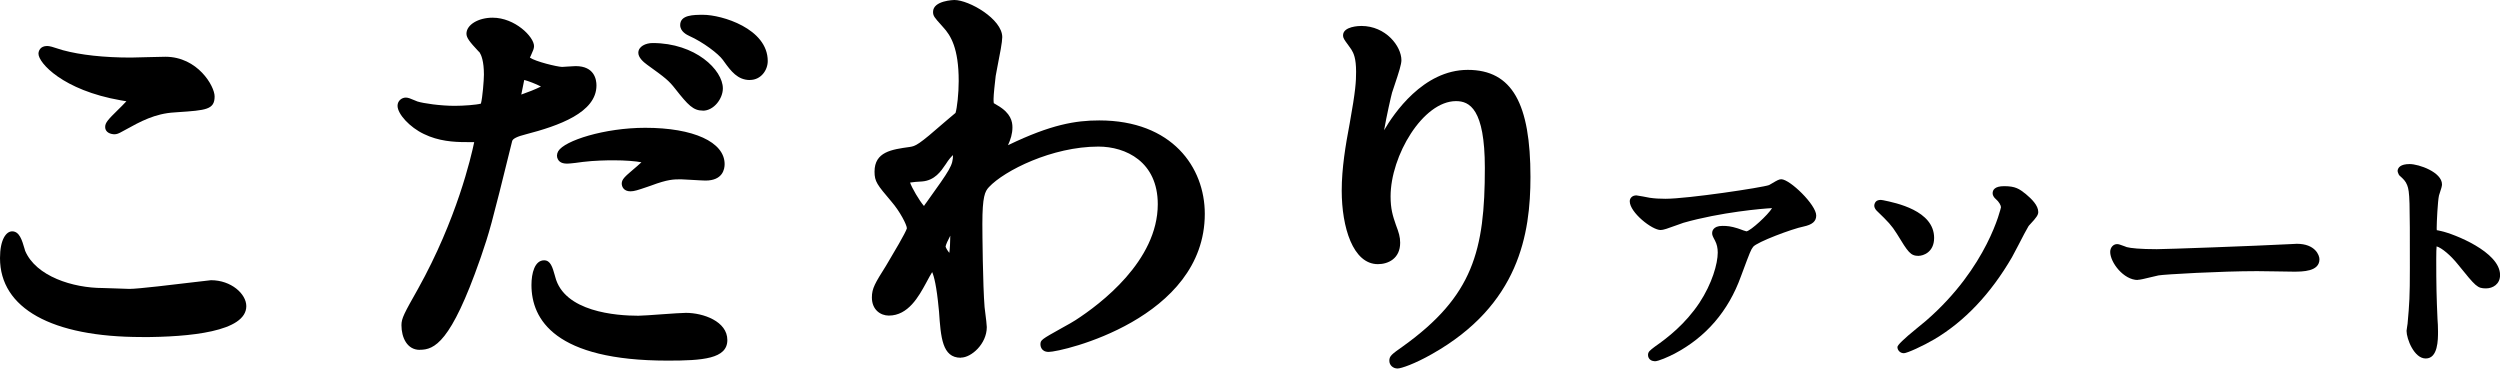 <?xml version="1.0" encoding="UTF-8"?><svg id="_イヤー_2" xmlns="http://www.w3.org/2000/svg" width="339.21" height="50" viewBox="0 0 339.21 50"><g id="_イヤー_3"><g><g><g><path d="M17.58,40.08c1.78,0,10.77-1.18,11.07-1.18,2.31,0,3.91,1.52,3.91,2.64,0,3.03-10.06,3.31-13.32,3.31-5.86,0-18.35-1.01-18.35-9.83,0-2.13,.65-2.75,.77-2.75,.41,0,.83,1.8,.94,2.08,1.66,3.93,7.17,5.62,11.36,5.62,.42,0,3.02,.11,3.61,.11Zm.17-31.39c.71,0,4.03-.11,4.68-.11,3.91,0,5.8,3.65,5.8,4.49,0,1.01-.53,1.01-4.61,1.29-3.02,.17-5.21,1.46-7.45,2.7-.59,.34-.59,.28-.83,.28-.06,0-.18,0-.18-.11,0-.51,3.26-3.14,3.26-3.82,0-.34-.17-.39-1.89-.67-7.69-1.35-10.42-4.89-10.42-5.45,0-.17,.18-.17,.3-.17,.36,0,1.66,.51,1.96,.56,2.66,.73,6.04,1.01,9.41,1.01Z"/><path d="M19.23,45.73c-12.22,0-19.23-3.9-19.23-10.71,0-2.51,.83-3.63,1.65-3.63,.99,0,1.34,1.2,1.68,2.36l.08,.28c1.47,3.47,6.49,5.05,10.54,5.05,.19,0,.86,.02,1.57,.05,.82,.03,1.73,.07,2.04,.07,1.21,0,6.21-.61,8.9-.93,1.22-.15,2.08-.25,2.17-.25,2.74,0,4.79,1.86,4.79,3.52,0,3.47-7.72,4.2-14.2,4.2ZM1.78,34.67c0,.11-.01,.23-.01,.35,0,8.07,12.22,8.94,17.46,8.94,7.78,0,12.43-1.24,12.43-2.43,0-.51-1.06-1.76-3.02-1.76-.12,.01-.89,.11-1.96,.23-2.91,.35-7.79,.94-9.11,.94-.33,0-1.26-.03-2.1-.06-.69-.03-1.32-.05-1.51-.05-4.61,0-10.39-1.92-12.18-6.16,0,0,0-.01,0-.02ZM15.46,18.22c-.82-.06-1.2-.49-1.19-1,0-.58,.41-1.01,1.72-2.3,.34-.33,.82-.81,1.16-1.18-.26-.05-.55-.1-.77-.13-7.85-1.37-11.16-5.08-11.16-6.32,0-.39,.25-1.05,1.18-1.05,.34,0,.83,.15,1.58,.4,.23,.08,.44,.15,.55,.17,2.4,.65,5.57,1,9.23,1,.36,0,1.4-.03,2.41-.06,.99-.03,1.94-.05,2.27-.05,4.38,0,6.68,3.99,6.68,5.38,0,1.8-1.16,1.88-5.02,2.14l-.41,.03c-2.67,.15-4.65,1.24-6.73,2.39l-.35,.19c-.51,.29-.76,.39-1.13,.39Zm-7.15-9.64c1.41,1.07,4.03,2.52,8.35,3.27,1.8,.3,2.62,.43,2.62,1.55,0,.41-.21,.8-.72,1.39,1.47-.68,3.07-1.21,5-1.32l.4-.03c1.79-.12,3.2-.22,3.47-.39-.14-.52-1.7-3.6-5.01-3.6-.31,0-1.25,.03-2.22,.06-1.03,.03-2.09,.06-2.46,.06-3.72,0-6.97-.34-9.44-.99Z"/></g><g><path d="M57.49,39.63c6.09-10.95,7.81-20.61,7.81-20.66,0-.56-.23-.56-2.13-.56-1.24,0-3.31-.06-5.27-1.01-1.89-.9-3.07-2.47-3.07-3.03,0-.17,.17-.22,.23-.22,.23,0,1.12,.45,1.36,.51,.88,.28,3.31,.62,5.26,.62,.89,0,3.73-.11,4.21-.51,.47-.39,.65-4.21,.65-4.6,0-.45,0-2.36-.71-3.48-.23-.28-1.65-1.68-1.65-2.08,0-.56,1.12-1.29,2.66-1.29,2.66,0,4.73,2.3,4.73,2.98,0,.28-.65,1.4-.65,1.68,0,1.07,4.73,2.02,5.32,2.02,.24,0,1.54-.11,1.84-.11,.47,0,1.95,0,1.95,1.74,0,3.14-5.03,4.77-8.93,5.78-2.01,.51-2.25,.56-2.49,1.57-3.02,12.24-3.08,12.3-4.32,15.95-4.08,11.68-6.21,11.68-7.34,11.68-1.42,0-1.6-1.85-1.6-2.47,0-.67,.3-1.24,2.13-4.49Zm12.49-25.66c.3,0,4.79-1.52,4.79-2.25,0-.56-3.2-1.8-3.84-1.8-.36,0-.54,.11-.65,.67-.23,1.12-.23,1.29-.53,2.64-.06,.39-.12,.73,.23,.73Zm4.5,23.81c1.24,4.89,7.63,5.95,12.13,5.95,1,0,5.5-.39,6.45-.39,2.01,0,4.73,.95,4.73,2.81,0,1.57-2.19,1.91-7.22,1.91-9.59,0-17.58-2.3-17.58-9.38,0-1.29,.35-2.47,.83-2.47,.23,0,.59,1.4,.65,1.57Zm13.08-19.54c5.62,0,9.89,1.57,9.89,4.04,0,1.35-1.25,1.35-1.72,1.35-.54,0-2.84-.17-3.31-.17-1.07,0-1.96,0-4.38,.9-1.48,.51-2.07,.73-2.49,.73-.12,0-.3,0-.3-.17,0-.39,3.08-2.53,3.08-3.14,0-.84-4.21-.9-5.09-.9-1.3,0-2.9,.06-4.26,.22-.36,.06-1.72,.22-1.95,.22-.18,0-.48,0-.54-.11-.41-.73,4.73-2.98,11.07-2.98Zm9.65-6.23c0,.9-.83,2.13-1.83,2.13-.83,0-1.31-.39-3.02-2.58-1.01-1.29-1.54-1.68-4.02-3.48-.23-.17-.83-.67-.83-.9s.53-.45,1.06-.45c5.27,0,8.64,3.26,8.64,5.28Zm6.09-3.71c0,.73-.54,1.68-1.54,1.68-1.31,0-2.01-1.07-2.96-2.36-.77-1.07-3.02-2.7-4.91-3.54-.59-.28-.71-.51-.71-.67,0-.51,1.36-.51,2.25-.51,2.02,0,7.87,1.63,7.87,5.39Z"/><path d="M90.57,48.93c-15.26,0-18.46-5.58-18.46-10.26,0-1.62,.45-3.35,1.72-3.35,.87,0,1.14,.95,1.45,2.05l.05,.18c1.21,4.77,8.29,5.29,11.28,5.29,.5,0,1.87-.1,3.24-.2,1.38-.1,2.74-.19,3.22-.19,2.33,0,5.62,1.14,5.62,3.69s-3.36,2.79-8.11,2.79Zm-16.69-10.11c.12,6.89,9.13,8.35,16.69,8.35,1.9,0,6.34,0,6.34-1.03,0-1.08-2.07-1.92-3.85-1.92-.46,0-1.77,.1-3.09,.19-1.41,.1-2.85,.2-3.36,.2-3.24,0-10.71-.58-12.73-5.79Zm-16.93,8.65c-1.72,0-2.48-1.68-2.48-3.35,0-.94,.39-1.63,2.25-4.93,5.26-9.45,7.2-17.88,7.62-19.9-.3-.01-.71-.01-1.17-.01-1.58,0-3.66-.12-5.66-1.1-1.9-.9-3.57-2.7-3.57-3.83,0-.68,.58-1.11,1.12-1.11,.31,0,.63,.13,1.19,.37,.16,.07,.31,.14,.39,.16,.79,.25,3.1,.59,5.04,.59,1.23,0,2.97-.13,3.57-.3,.22-.76,.41-3.23,.41-3.93,0-1.83-.36-2.67-.58-3.01l-.19-.19c-1.18-1.26-1.6-1.81-1.6-2.36,0-1.2,1.59-2.17,3.55-2.17,3.02,0,5.62,2.59,5.62,3.86,0,.32-.14,.64-.4,1.21-.06,.12-.12,.24-.16,.35,.79,.54,3.64,1.23,4.36,1.26,.1,0,.43-.03,.77-.05,.44-.03,.9-.06,1.07-.06,2.56,0,2.83,1.83,2.83,2.62,0,3.69-5.13,5.48-9.6,6.64q-1.73,.43-1.84,.92c-2.92,11.86-3.1,12.36-4.22,15.66l-.13,.37c-3.96,11.33-6.21,12.28-8.17,12.28Zm-.13-31.82c.39,.33,.88,.66,1.45,.93,1.9,.93,4,.93,4.89,.93,1.94,0,3.02,0,3.02,1.44,0,.07-1.72,9.94-7.92,21.09h0c-1.66,2.95-2.02,3.62-2.02,4.06,0,.02,.02,1.59,.71,1.59s2.63,0,6.5-11.09l.13-.36c1.13-3.3,1.27-3.73,4.18-15.5,.36-1.53,1.05-1.7,3.11-2.22,3.56-.92,8.28-2.43,8.28-4.93,0-.66-.24-.86-1.07-.86-.15,0-.55,.03-.94,.06-.4,.03-.78,.05-.9,.05-.02,0-.52-.06-1.23-.19,.39,.32,.64,.67,.64,1.05,0,1.76-5.62,3.13-5.68,3.13-.36,0-.67-.14-.89-.39-.37-.43-.29-.95-.22-1.33,.18-.84,.25-1.22,.33-1.61,.06-.3,.11-.61,.21-1.1,.07-.32,.26-1.21,1.23-1.36-.37-.32-.59-.68-.59-1.1,0-.32,.14-.64,.4-1.21,.08-.16,.16-.33,.21-.46-.3-.55-1.85-2.1-3.81-2.1-.8,0-1.38,.25-1.66,.43,.28,.36,.8,.92,1,1.13,.15,.16,.27,.29,.33,.36,.63,.98,.92,2.31,.92,4.05,0,.05-.03,4.49-.97,5.28-.82,.68-4.12,.71-4.77,.71-1.67,0-3.65-.23-4.86-.48Zm14.31-4.81l-.2,1c-.06,.29-.11,.57-.2,.99,.82-.28,1.97-.73,2.67-1.09-.68-.35-1.73-.76-2.27-.89Zm14.41,15.12c-.93,0-1.18-.66-1.18-1.05,0-.58,.43-.95,1.59-1.94,.3-.25,.74-.63,1.08-.95-.77-.15-2.13-.27-3.8-.27-.89,0-2.62,.03-4.15,.22-.27,.05-1.73,.23-2.06,.23s-1.03,0-1.33-.6c-.17-.31-.16-.71,.05-1.08,.84-1.44,6.29-3.18,11.81-3.18,6.54,0,10.77,1.93,10.77,4.93,0,.67-.25,2.23-2.6,2.23-.29,0-1.06-.05-1.8-.09-.66-.04-1.29-.08-1.51-.08-1.01,0-1.8,0-4.07,.85l-.55,.19c-1.23,.42-1.74,.59-2.24,.59Zm-2.31-5.98c5.98,0,5.98,1.16,5.98,1.78,0,.48-.29,.91-1,1.58,2.21-.78,3.14-.78,4.2-.78,.23,0,.91,.04,1.61,.08,.7,.04,1.43,.09,1.7,.09,.84,0,.84-.17,.84-.46,0-1.55-3.37-3.16-9-3.16-2.75,0-5.22,.44-7.05,.95,1.09-.07,2.1-.08,2.73-.08Zm12.14-4.97c-1.31,0-2.02-.76-3.72-2.92-.91-1.17-1.35-1.51-3.85-3.31-.54-.39-1.19-.99-1.19-1.61,0-.87,1-1.33,1.94-1.33,5.81,0,9.53,3.65,9.53,6.16,0,1.37-1.21,3.02-2.72,3.02Zm-6.15-7.39c2.15,1.56,2.79,2.06,3.83,3.38,1.67,2.14,1.95,2.25,2.32,2.25,.43,0,.95-.77,.95-1.25,0-1.44-2.74-4.12-7.1-4.37Zm12.54,3.24c-1.68,0-2.58-1.21-3.52-2.51l-.15-.21c-.61-.85-2.69-2.42-4.56-3.26-.32-.15-1.24-.59-1.24-1.48,0-1.39,1.81-1.39,3.13-1.39,2.49,0,8.75,1.86,8.75,6.27,0,1.24-.92,2.57-2.42,2.57Zm-6.47-7.08c1.74,.95,3.5,2.31,4.23,3.31l.15,.21c.86,1.17,1.34,1.79,2.09,1.79,.45,0,.65-.53,.65-.8,0-3.1-5.36-4.51-6.99-4.51h-.14Z"/></g><g><path d="M134.92,15.09c1.54,.9,1.54,1.8,1.54,2.19,0,.95-.36,1.74-.83,2.7-.18,.34-.41,.79-.41,1.07,0,.17,.12,.28,.23,.28,.3,0,1.42-.73,1.72-.84,5.86-2.81,9.06-3.26,11.96-3.26,9.23,0,13.44,5.84,13.44,11.79,0,13.48-18.94,17.86-20.3,17.86-.12,0-.24,0-.24-.11,0-.17,3.73-2.13,4.38-2.58,2.96-1.91,11.54-8.09,11.54-16.45,0-6.4-4.91-8.7-8.94-8.7-6.51,0-13.26,3.37-15.5,5.78-.77,.84-1.12,1.8-1.12,5.62,0,1.24,.06,8.37,.3,11.34,.06,.45,.3,2.3,.3,2.64,0,1.8-1.72,3.26-2.61,3.26-1.66,0-1.83-2.02-2.07-5.45-.12-1.18-.48-6.51-1.9-6.51-.3,0-1.06,1.4-1.54,2.3-.89,1.63-2.13,3.93-4.26,3.93-.71,0-1.42-.45-1.42-1.57,0-.95,.3-1.46,1.78-3.82,.59-1.01,2.96-4.89,2.96-5.45,0-1.01-1.25-3.09-2.31-4.32-1.9-2.25-2.07-2.47-2.07-3.48,0-1.91,1.59-2.13,4.02-2.47,1.01-.17,1.36-.22,5.33-3.71,.3-.28,1.48-1.18,1.53-1.35,.3-.56,.54-3.03,.54-4.77,0-5-1.36-6.85-2.36-7.92-1.01-1.12-1.13-1.24-1.13-1.46,0-.45,1.42-.73,2.01-.73,1.6,0,5.62,2.3,5.62,4.16,0,.84-.77,4.38-.89,5.11-.11,.9-.3,2.64-.3,3.26,0,1.07,.06,1.12,1.01,1.68Zm-7.34,6.68c-.53,.79-1.18,1.85-2.54,1.97-1.9,.11-2.49,.17-2.49,.9,0,.79,2.13,4.38,2.79,4.38,.35,0,.53-.28,1.18-1.18,3.67-5.11,3.67-5.22,3.67-7.24,0-.45,0-.73-.23-.79-.36-.06-1.36,.34-2.37,1.97Zm-.17,11.68c0,.73,1.18,2.19,1.72,2.19,.71,0,.71-3.03,.71-5.62,0-.22-.12-.34-.3-.34-.47,0-2.13,3.09-2.13,3.76Z"/><path d="M130.36,48.54c-2.52,0-2.71-2.77-2.95-6.27l-.04-.38c-.29-3.09-.64-4.41-.89-4.97-.18,.29-.45,.76-.84,1.5-.97,1.78-2.4,4.4-5.04,4.4-1.11,0-2.3-.77-2.3-2.46,0-1.24,.44-1.95,1.91-4.29l.36-.61c.58-.97,2.33-3.91,2.48-4.48-.01-.48-.94-2.29-2.1-3.63-1.94-2.29-2.29-2.71-2.29-4.06,0-2.69,2.32-3.01,4.78-3.35,.79-.13,1.09-.18,4.87-3.49,.09-.09,.33-.29,.59-.5,.28-.22,.58-.47,.75-.63,.21-.69,.43-2.6,.43-4.33,0-4.45-1.08-6.19-2.12-7.31l-.22-.25c-.95-1.05-1.14-1.27-1.14-1.82,0-1.55,2.86-1.61,2.89-1.61,1.99,0,6.5,2.58,6.5,5.04,0,.65-.31,2.28-.69,4.19-.09,.48-.17,.87-.2,1.07-.11,.91-.29,2.57-.29,3.11,0,.14,0,.5,.03,.59,.04,.03,.33,.2,.55,.33,1.77,1.03,1.98,2.18,1.98,2.95,0,.89-.25,1.63-.6,2.42,.04-.02,.08-.04,.11-.05,5.72-2.75,9.05-3.31,12.27-3.31,9.89,0,14.32,6.37,14.32,12.67,0,14.25-19.39,18.74-21.18,18.74-1.11,0-1.12-.95-1.12-1,0-.62,.11-.68,2.9-2.24,.82-.45,1.6-.89,1.86-1.07,3.37-2.18,11.16-8.04,11.16-15.73,0-5.77-4.34-7.82-8.06-7.82-6.27,0-12.76,3.26-14.85,5.5-.54,.58-.89,1.25-.89,5.01,0,1.18,.06,8.31,.3,11.27,.22,1.74,.3,2.46,.3,2.71,0,2.29-2.11,4.14-3.49,4.14Zm-2.35-12.51c.59,1.17,.89,3.14,1.13,5.69l.04,.39c.22,3.18,.41,4.66,1.19,4.66,.4-.02,1.73-1.06,1.73-2.37,0-.3-.19-1.71-.27-2.33l-.03-.24c-.25-3.03-.3-10.21-.3-11.41,0-3.72,.29-5.05,1.35-6.21,.59-.63,1.45-1.32,2.53-2-.58-.04-1.04-.55-1.04-1.16,0-.47,.23-.95,.52-1.48,.43-.88,.73-1.53,.73-2.28,0-.28,0-.78-1.1-1.42h0c-1.17-.69-1.44-1.01-1.44-2.45,0-.71,.2-2.58,.3-3.37,.04-.23,.12-.64,.22-1.15,.21-1.08,.66-3.32,.66-3.84,0-1.12-3.36-3.27-4.74-3.27-.21,0-.51,.05-.77,.11,.09,.11,.2,.22,.34,.37l.21,.23c1.2,1.28,2.59,3.42,2.59,8.51,0,1.39-.18,4.33-.64,5.19-.05,.19-.26,.38-1.18,1.14-.22,.18-.42,.34-.52,.43-4.02,3.52-4.51,3.72-5.79,3.94-2.83,.39-3.29,.62-3.29,1.6,0,.64,0,.7,1.67,2.67-.27-.58-.42-1.08-.42-1.33,0-1.59,1.39-1.67,3.32-1.78,.79-.07,1.22-.62,1.78-1.47l.06-.08c1.21-1.94,2.56-2.48,3.26-2.37,.98,.23,.98,1.16,.98,1.66,0,2.33-.14,2.62-3.83,7.76-.75,1.03-1.12,1.55-1.9,1.55-.31,0-.65-.2-1-.53,.28,.62,.46,1.23,.46,1.72s-.38,1.35-2.71,5.27l-.37,.62c-1.51,2.39-1.66,2.71-1.66,3.37,0,.61,.29,.69,.54,.69,1.59,0,2.67-1.99,3.47-3.44,1.19-2.26,1.65-2.8,2.33-2.8,.25,0,.47,.05,.68,.16-.34-.52-.56-1.08-.56-1.52,0-.66,1.63-4.65,3.01-4.65,.68,0,1.18,.51,1.18,1.22,0,4.39-.07,6.5-1.59,6.5-.35,0-.75-.19-1.11-.49Zm21-17.9c4.89,0,9.82,2.96,9.82,9.59,0,8.16-7.61,14.29-11.42,16.86,5.8-2.15,14.27-6.93,14.27-15.56,0-5.03-3.29-10.91-12.55-10.91-.99,0-2,.06-3.1,.24,.99-.14,1.99-.21,2.99-.21Zm-20.71,15.32c.04,.19,.26,.56,.51,.86,.08-.59,.12-1.47,.13-2.33-.32,.6-.59,1.19-.64,1.47Zm-4.82-8.69c.22,.69,1.27,2.49,1.89,3.19,.07-.12,.19-.3,.32-.46,3.3-4.6,3.59-5.04,3.62-6.45-.26,.24-.6,.62-.96,1.2l-.02,.03-.08,.11c-.56,.83-1.41,2.1-3.13,2.24-.56,.03-1.28,.08-1.64,.15Z"/></g><g><path d="M197.57,12.84c-5.03,0-9.77,7.86-9.77,13.81,0,1.8,.3,2.81,.77,4.16,.41,1.07,.53,1.52,.53,2.13,0,1.85-1.6,2.02-2.13,2.02-2.72,0-4.02-4.66-4.02-9.1,0-2.86,.47-5.84,1.07-8.93,.83-4.6,.89-5.84,.89-7.19,0-1.97-.35-2.81-.77-3.48-.12-.22-1.01-1.35-1.01-1.46s.71-.39,1.6-.39c2.73,0,4.56,2.25,4.56,3.76,0,.67-1.07,3.54-1.24,4.16-.12,.45-1.31,5.56-1.31,6.96,0,.17,0,.79,.47,.79,.3,0,.65-.67,1.07-1.4,.65-1.24,4.68-8.31,10.89-8.31,3.67,0,7.63,1.85,7.63,13.64,0,7.92-1.65,16.9-12.9,23.25-2.36,1.35-4.02,1.85-4.26,1.85-.11,0-.23-.06-.23-.17,0-.17,.12-.28,1.48-1.24,9.71-6.96,11.48-13.48,11.48-24.93,0-6.18-1.18-9.94-4.79-9.94Z"/><path d="M189.63,50c-.63,0-1.12-.46-1.12-1.05,0-.65,.32-.88,1.85-1.96,9.5-6.81,11.11-12.98,11.11-24.21,0-8.02-2.09-9.06-3.91-9.06-4.49,0-8.88,7.41-8.88,12.93,0,1.69,.29,2.62,.72,3.86,.4,1.05,.58,1.63,.58,2.43,0,2.14-1.62,2.9-3.02,2.9-3.39,0-4.91-5.01-4.91-9.98,0-3.03,.52-6.16,1.08-9.1,.81-4.49,.87-5.7,.87-7.02,0-1.83-.33-2.52-.64-3.02-.09-.14-.25-.35-.41-.58-.59-.8-.72-.99-.72-1.34,0-1.24,2.23-1.28,2.48-1.28,3.32,0,5.44,2.75,5.44,4.65,0,.54-.31,1.54-.96,3.47-.14,.42-.26,.76-.31,.93-.12,.42-.75,3.18-1.08,5.1,1.28-2.21,5.3-8.19,11.35-8.19s8.51,4.61,8.51,14.53c0,7.68-1.52,17.34-13.35,24.02-2.35,1.34-4.19,1.97-4.7,1.97Zm7.93-38.04c5.09,0,5.68,6.18,5.68,10.82,0,10.11-1.34,16.57-8.32,22.83,9.64-6.11,10.99-14.31,10.99-21.6,0-11.31-3.61-12.76-6.75-12.76-1.61,0-3.07,.55-4.35,1.34,.88-.41,1.81-.64,2.75-.64Zm-13.03-6.65c.18,.25,.33,.46,.38,.56,.51,.82,.87,1.82,.87,3.89,0,1.42-.06,2.7-.9,7.35-.55,2.85-1.06,5.89-1.06,8.77,0,4.6,1.38,8.21,3.14,8.21,1.25,0,1.25-.83,1.25-1.14,0-.45-.07-.78-.47-1.81-.49-1.39-.83-2.51-.83-4.48s.48-4.2,1.32-6.25c-.29,.35-.6,.56-1.03,.56-.63,0-1.36-.43-1.36-1.67,0-1.59,1.25-6.89,1.34-7.2,.05-.19,.18-.57,.34-1.03,.26-.75,.85-2.51,.87-2.9,0-1.01-1.4-2.87-3.68-2.87-.06,0-.12,0-.18,0Z"/></g></g><g><g><path d="M223.79,27.5c.69,.1,1.45,.13,2.17,.13,3.07,0,13.33-1.54,14.29-1.9,.24-.1,1.21-.75,1.42-.75,.8,0,4.07,3.14,4.07,4.26,0,.23,0,.59-1.2,.85-1.21,.23-6.49,2.07-7.22,2.99-.42,.56-.55,.95-1.77,4.2-.62,1.7-2.59,6.92-8.7,10.13-1.14,.59-2.14,.95-2.38,.95-.14,0-.21-.06-.21-.16s.07-.16,.69-.62c1.93-1.34,4.31-3.28,6.18-6.09,1.9-2.88,2.59-5.67,2.59-7.18,0-.72-.14-1.34-.45-1.93-.28-.53-.31-.59-.31-.72,0-.26,.52-.3,.72-.3,.59,0,1.01,.04,1.86,.3,.21,.07,1.14,.43,1.35,.43,.97,0,4.29-3.15,4.29-4,0-.23-.21-.49-.66-.49-.56,0-6.8,.46-12.33,2.03-.48,.13-2.45,.95-2.9,.95-.83,0-3.52-2.1-3.52-3.24,0-.07,.07-.13,.24-.13,.1,0,1.49,.3,1.77,.33Z"/><path d="M224.48,49c-.5,0-.87-.36-.87-.83,0-.44,.24-.62,.96-1.16,1.67-1.16,4.1-3.04,6.02-5.93,1.71-2.6,2.48-5.3,2.48-6.81,0-.63-.12-1.14-.37-1.62-.32-.6-.39-.74-.39-1.04,0-.16,.07-.96,1.39-.96,.67,0,1.15,.05,2.06,.33l.32,.11c.29,.11,.71,.27,.89,.3,.58-.09,2.92-2.23,3.47-3.15-1.22,.05-6.98,.55-12.03,1.99-.17,.05-.49,.17-.87,.31-1.28,.47-1.86,.67-2.22,.67-1.18,0-4.19-2.39-4.19-3.9,0-.4,.31-.8,.9-.8,.06,0,.46,.07,.9,.15,.38,.08,.81,.16,.94,.18h.02c.6,.09,1.3,.13,2.08,.13,3.02,0,13.16-1.52,14.06-1.86,.07-.03,.24-.13,.42-.24,.69-.41,.95-.55,1.24-.55,1.16,0,4.74,3.46,4.74,4.92,0,.79-.52,1.24-1.73,1.5-1.49,.29-6.32,2.1-6.83,2.75-.31,.41-.43,.72-1.44,3.43l-.22,.59c-1.7,4.71-4.74,8.23-9.01,10.48-.8,.41-2.17,1.03-2.69,1.03Zm9.37-17.01l.02,.03c.36,.68,.54,1.42,.54,2.26,0,1.59-.71,4.52-2.7,7.55-.93,1.4-2.06,2.71-3.42,3.95,3.07-2.08,5.31-5.01,6.66-8.74l.22-.59c1.01-2.7,1.18-3.16,1.61-3.74-.22-.03-.54-.14-1.15-.36l-.26-.09c-.73-.22-1.09-.26-1.52-.27Zm6.69-5.09c.86,0,1.32,.59,1.32,1.15,0,.65-1.04,1.93-2.21,2.99,1.93-.8,4.2-1.5,4.77-1.61,.57-.12,.7-.24,.7-.25-.09-.67-2.6-3.18-3.41-3.52-.16,.08-.38,.21-.59,.34-.27,.16-.51,.3-.62,.34-1.13,.42-11.53,1.95-14.54,1.95-.85,0-1.61-.05-2.26-.14-.14-.02-.52-.09-.89-.16,.65,.8,2,1.84,2.5,1.89,.22-.02,1.21-.39,1.75-.59,.42-.16,.79-.29,.97-.34,5.64-1.61,11.96-2.06,12.5-2.06Z"/></g><g><path d="M261.78,32.28c0,1.57-1.2,1.77-1.41,1.77-.76,0-.9-.2-2.42-2.69-.76-1.21-1.31-1.77-2.76-3.18-.07-.07-.2-.2-.2-.3,0-.13,.2-.1,.28-.1,1.45,.3,6.52,1.21,6.52,4.49Zm12.91-1.97c-.41,.62-1.93,3.67-2.28,4.26-2.52,4.33-5.87,8.26-10.29,10.88-1.83,1.08-3.66,1.81-3.83,1.81-.11,0-.17-.1-.17-.17,0-.13,3.11-2.59,3.66-3.08,8.36-7.24,10.39-15.41,10.39-15.86,0-.56-.41-1.21-.96-1.67-.04-.03-.17-.16-.17-.26,0-.3,.76-.3,.9-.3,1.31,0,1.69,.26,2.52,.92,.35,.29,1.45,1.21,1.45,1.93,0,.29-1.04,1.31-1.21,1.54Z"/><path d="M258.29,47.92c-.45,0-.84-.38-.84-.83q0-.4,2.57-2.49c.59-.48,1.11-.91,1.31-1.08,8.39-7.27,10.16-15.33,10.17-15.4,0-.24-.25-.73-.72-1.13-.13-.11-.41-.39-.41-.77,0-.44,.27-.96,1.56-.96,1.52,0,2.05,.36,2.93,1.06,.81,.68,1.7,1.55,1.7,2.45,0,.4-.27,.77-1.09,1.65-.11,.12-.2,.21-.24,.28-.23,.36-.85,1.56-1.35,2.53-.39,.76-.75,1.44-.89,1.68-2.88,4.95-6.42,8.69-10.52,11.12-1.53,.9-3.71,1.9-4.17,1.9Zm13.94-21.33c.38,.5,.6,1.06,.6,1.56,0,.85-2.24,9.11-10.62,16.36-.09,.08-.25,.21-.46,.39,.01,0,.03-.02,.04-.02,3.9-2.31,7.28-5.89,10.05-10.64,.14-.24,.48-.9,.86-1.62,.58-1.12,1.18-2.28,1.43-2.67,.01-.02,.02-.03,.03-.04,.06-.08,.18-.21,.34-.39,.18-.19,.57-.62,.72-.84-.06-.17-.29-.57-1.19-1.33-.66-.53-.92-.73-1.81-.77Zm-11.87,8.13c-1.15,0-1.43-.46-2.99-3.01-.71-1.14-1.2-1.64-2.66-3.05-.16-.15-.4-.41-.4-.77,0-.18,.1-.42,.23-.55,.26-.24,.59-.21,.7-.21l.28,.04c1.71,.35,6.91,1.4,6.91,5.11,0,1.99-1.54,2.43-2.08,2.43Zm-3.6-5.91c.73,.75,1.19,1.32,1.75,2.2,1.45,2.38,1.5,2.38,1.86,2.38,.12-.01,.75-.1,.75-1.11,0-1.99-2.5-2.98-4.35-3.47Z"/></g><g><path d="M310.88,33.79c.2,0,.58-.03,.76-.03,2.11,0,2.42,1.21,2.42,1.44,0,.92-1.42,1.02-2.87,1.02-.8,0-4.25-.07-4.94-.07-4.76,0-12.67,.43-13.49,.59-.42,.07-2.28,.59-2.69,.59-1.49,0-3.07-2.03-3.07-3.15,0-.19,.1-.39,.28-.39s1,.36,1.17,.39c.58,.16,2,.3,4.21,.3,1.14,0,13.19-.42,18.24-.69Z"/><path d="M290.06,37.99c-1.92,0-3.74-2.38-3.74-3.81,0-.59,.41-1.06,.94-1.06,.2,0,.42,.08,.94,.27,.15,.06,.3,.12,.37,.14,.51,.14,1.81,.28,4.07,.28,1.17,0,13.23-.43,18.2-.69,.09,0,.26-.01,.41-.02,.15-.01,.29-.02,.38-.02,2.52,0,3.08,1.56,3.08,2.1,0,1.68-2.3,1.68-3.53,1.68-.41,0-1.54-.02-2.63-.04-1.01-.02-1.98-.03-2.31-.03-4.89,0-12.65,.44-13.37,.58-.17,.03-.52,.11-.9,.21-.99,.24-1.6,.39-1.92,.39Zm-2.3-3.35c.34,.86,1.42,2.02,2.3,2.02,.2,0,1.11-.23,1.6-.35,.44-.11,.83-.2,1-.23,.93-.19,9.06-.6,13.6-.6,.34,0,1.32,.02,2.33,.03,1.08,.02,2.2,.04,2.61,.04,2.14,0,2.2-.32,2.2-.35h0s-.16-.78-1.76-.78c-.08,0-.19,0-.31,.02-.15,0-.31,.02-.42,.02-4.99,.26-17.08,.69-18.26,.69-2.06,0-3.66-.12-4.39-.32-.03,0-.25-.08-.5-.17Z"/></g><g><path d="M326.94,22.94c1.25,0,3.73,1.05,3.73,2.1,0,.23-.34,1.18-.41,1.38-.17,.82-.32,3.74-.32,4.56,0,.72,.14,.82,1.14,1.05,2.1,.46,7.46,2.85,7.46,5.31,0,1.08-1.07,1.14-1.24,1.14-.87,0-.97-.13-3.28-2.98-.96-1.21-2.59-2.75-3.66-2.75-.35,0-.48,0-.48,2.42,0,3.48,.04,5.21,.17,8.16,.04,.36,.07,1.18,.07,1.67,0,.82,0,2.99-1,2.99s-1.93-2.23-1.93-3.08c0-.13,.13-.82,.13-.95,.24-2.72,.31-3.57,.31-7.6,0-9.38,0-10.42-.41-11.47-.28-.68-.62-1.02-1.17-1.51l-.07-.13c.04-.3,.93-.3,.97-.3Z"/><path d="M329.12,48.64c-1.56,0-2.59-2.66-2.59-3.75,0-.08,.04-.33,.08-.58,.03-.16,.05-.32,.06-.39,.25-2.81,.31-3.62,.31-7.58,0-9.13,0-10.29-.37-11.23-.22-.55-.5-.81-1-1.26-.06-.05-.11-.11-.14-.18-.07-.13-.17-.4-.15-.54,.06-.39,.38-.87,1.63-.87s4.39,1.1,4.39,2.76c0,.2-.07,.51-.41,1.51-.17,.76-.31,3.59-.31,4.43,0,.2,.02,.26,.02,.28-.01-.03,.44,.09,.61,.12,1.68,.37,7.97,2.8,7.97,5.96,0,1.24-.99,1.81-1.9,1.81-1.18,0-1.38-.24-3.79-3.22-1.01-1.27-2.22-2.28-2.92-2.48-.03,.28-.05,.79-.05,1.73,0,3.48,.04,5.23,.17,8.13,.04,.34,.07,1.19,.07,1.7,0,1.09,0,3.65-1.66,3.65Zm-1.87-25.02c.22,.27,.42,.58,.59,1,.46,1.17,.46,2.17,.46,11.72,0,4.01-.07,4.9-.32,7.67,0,.02-.03,.27-.07,.52-.03,.16-.05,.32-.06,.39,0,.77,.85,2.4,1.27,2.4,.04-.04,.34-.35,.34-2.32,0-.47-.03-1.26-.06-1.6-.14-2.97-.18-4.73-.18-8.23,0-1.61,0-2.59,.55-2.94-.31-.23-.48-.61-.48-1.26,0-.76,.14-3.78,.33-4.7,0-.03,.04-.14,.05-.17,.28-.8,.34-1.04,.34-1.11,0-.35-1.56-1.24-2.76-1.38Zm5.54,9.64c.86,.72,1.54,1.56,1.76,1.82,2.21,2.73,2.23,2.73,2.76,2.73,.38,0,.58-.16,.58-.48,0-1.41-2.75-3.13-5.09-4.07Z"/></g></g></g></g></svg>